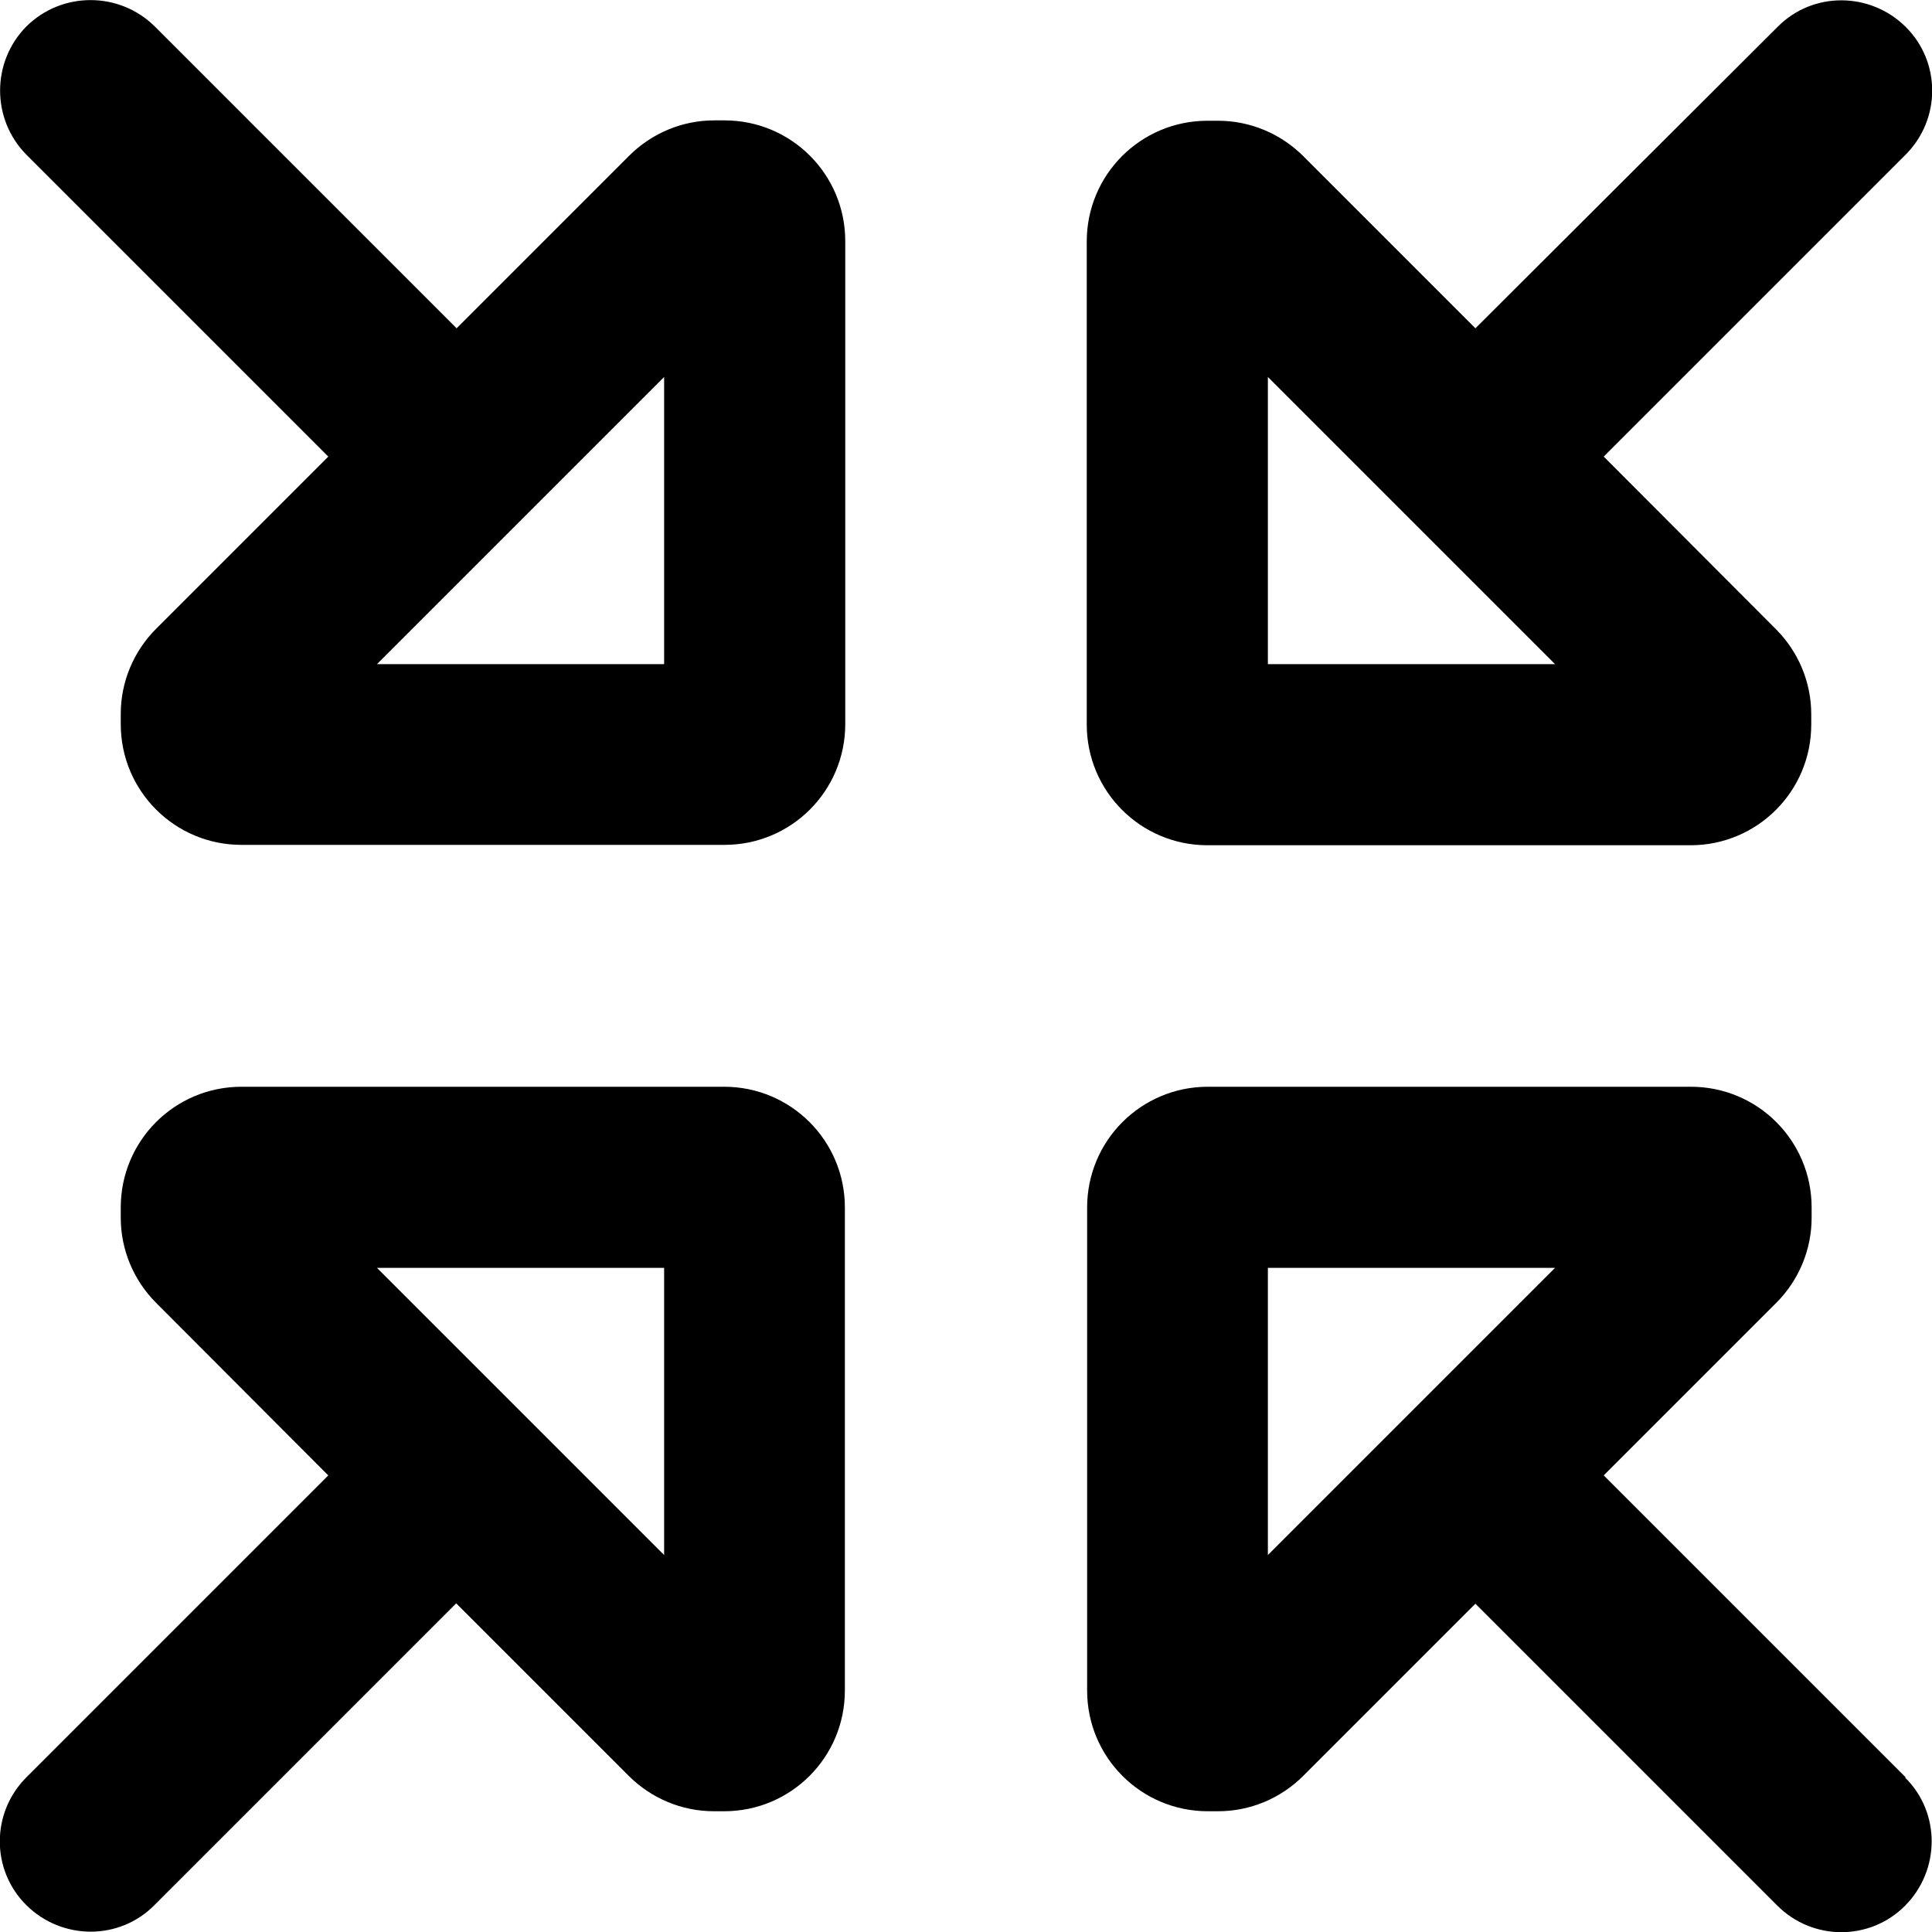 <svg xmlns="http://www.w3.org/2000/svg" viewBox="0 0 512 512"><!--! Font Awesome Pro 6.7.1 by @fontawesome - https://fontawesome.com License - https://fontawesome.com/license (Commercial License) Copyright 2024 Fonticons, Inc. --><path d="M7 7C-2.3 16.4-2.3 31.6 7 41l80 80L41.4 166.6c-6 6-9.4 14.1-9.4 22.6l0 2.7c0 17.7 14.3 32 32 32l128 0c17.7 0 32-14.3 32-32l0-128c0-17.7-14.3-32-32-32l-2.7 0c-8.5 0-16.6 3.4-22.6 9.4L121 87 41 7C31.6-2.3 16.4-2.3 7 7zM505 41c9.4-9.4 9.4-24.6 0-33.9s-24.6-9.4-33.9 0L391 87 345.4 41.4c-6-6-14.1-9.4-22.6-9.4L320 32c-17.7 0-32 14.3-32 32l0 128c0 17.7 14.3 32 32 32l128 0c17.7 0 32-14.3 32-32l0-2.7c0-8.5-3.4-16.6-9.4-22.6L425 121l80-80zM505 471l-80-80 45.7-45.7c6-6 9.4-14.1 9.4-22.6l0-2.7c0-17.7-14.3-32-32-32l-128 0c-17.7 0-32 14.3-32 32l0 128c0 17.7 14.3 32 32 32l2.7 0c8.5 0 16.6-3.4 22.6-9.4L391 425l80 80c9.4 9.4 24.6 9.4 33.9 0s9.4-24.6 0-33.9zM7 471c-9.4 9.4-9.4 24.6 0 33.9s24.6 9.4 33.9 0l80-80 45.7 45.7c6 6 14.1 9.4 22.6 9.4l2.7 0c17.7 0 32-14.3 32-32l0-128c0-17.7-14.3-32-32-32L64 288c-17.7 0-32 14.3-32 32l0 2.7c0 8.5 3.4 16.6 9.4 22.6L87 391 7 471zM412.1 176L336 176l0-76.1L412.1 176zM336 412.1l0-76.1 76.1 0L336 412.1zM99.9 176L176 99.9l0 76.1-76.1 0zM176 412.1L99.9 336l76.1 0 0 76.1z"/></svg>